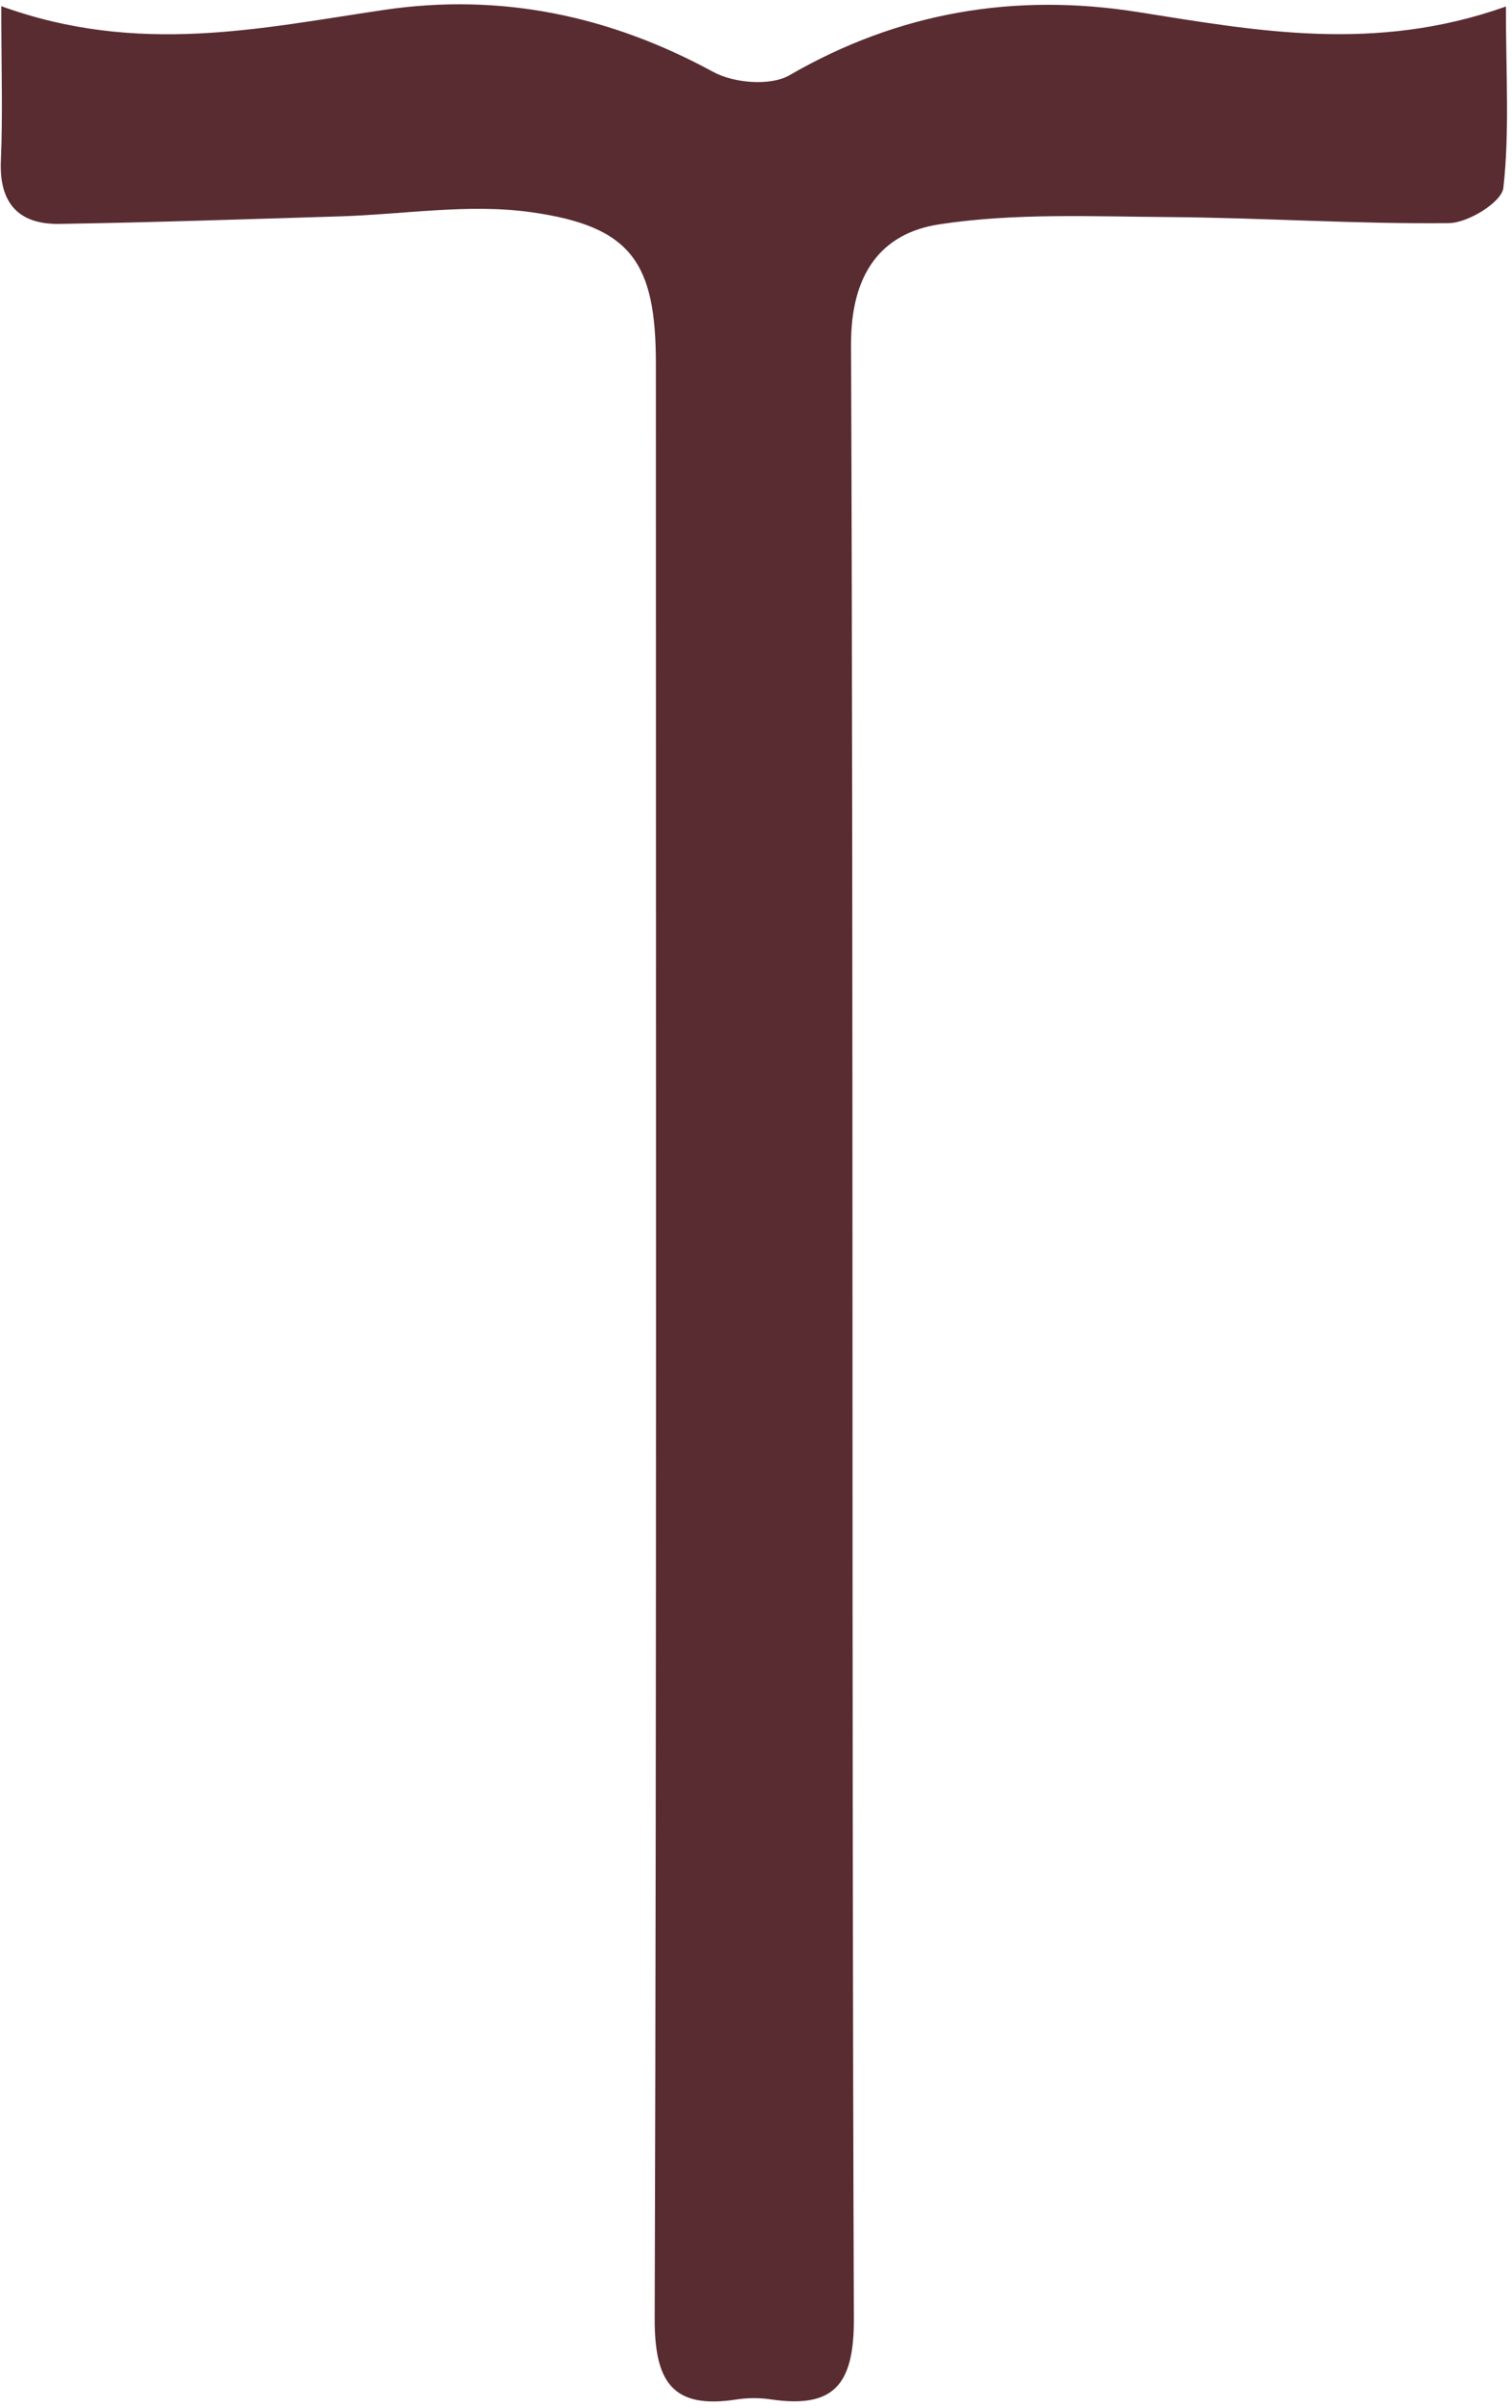 <?xml version="1.0" encoding="UTF-8"?> <svg xmlns="http://www.w3.org/2000/svg" width="235" height="374" viewBox="0 0 235 374" fill="none"><path d="M0.178 0.951C21.524 8.69 40.583 4.363 59.724 1.533C77.804 -1.13 94.76 2.407 110.885 11.187C114.068 12.914 119.748 13.392 122.702 11.686C139.7 1.845 157.781 -1.151 176.839 1.866C195.335 4.8 213.706 8.233 234.054 1.013C234.054 11.624 234.637 20.487 233.659 29.184C233.409 31.389 228.187 34.614 225.232 34.656C210.773 34.822 196.292 33.824 181.811 33.719C169.848 33.636 157.718 33.054 146.005 34.843C136.809 36.237 132.231 42.708 132.273 53.526C132.668 155.745 132.335 257.963 132.71 360.181C132.751 370.438 129.589 374.141 119.769 372.685C118.083 372.435 116.273 372.435 114.588 372.685C104.497 374.287 101.709 369.98 101.751 360.035C102.063 258.857 101.938 157.679 101.938 56.502C101.938 40.793 98.172 35.134 82.485 32.95C72.748 31.597 62.595 33.324 52.629 33.615C38.148 34.052 23.688 34.552 9.208 34.781C2.883 34.864 -0.155 31.556 0.136 24.939C0.448 17.741 0.199 10.5 0.199 0.971L0.178 0.951Z" fill="#592C32"></path></svg> 